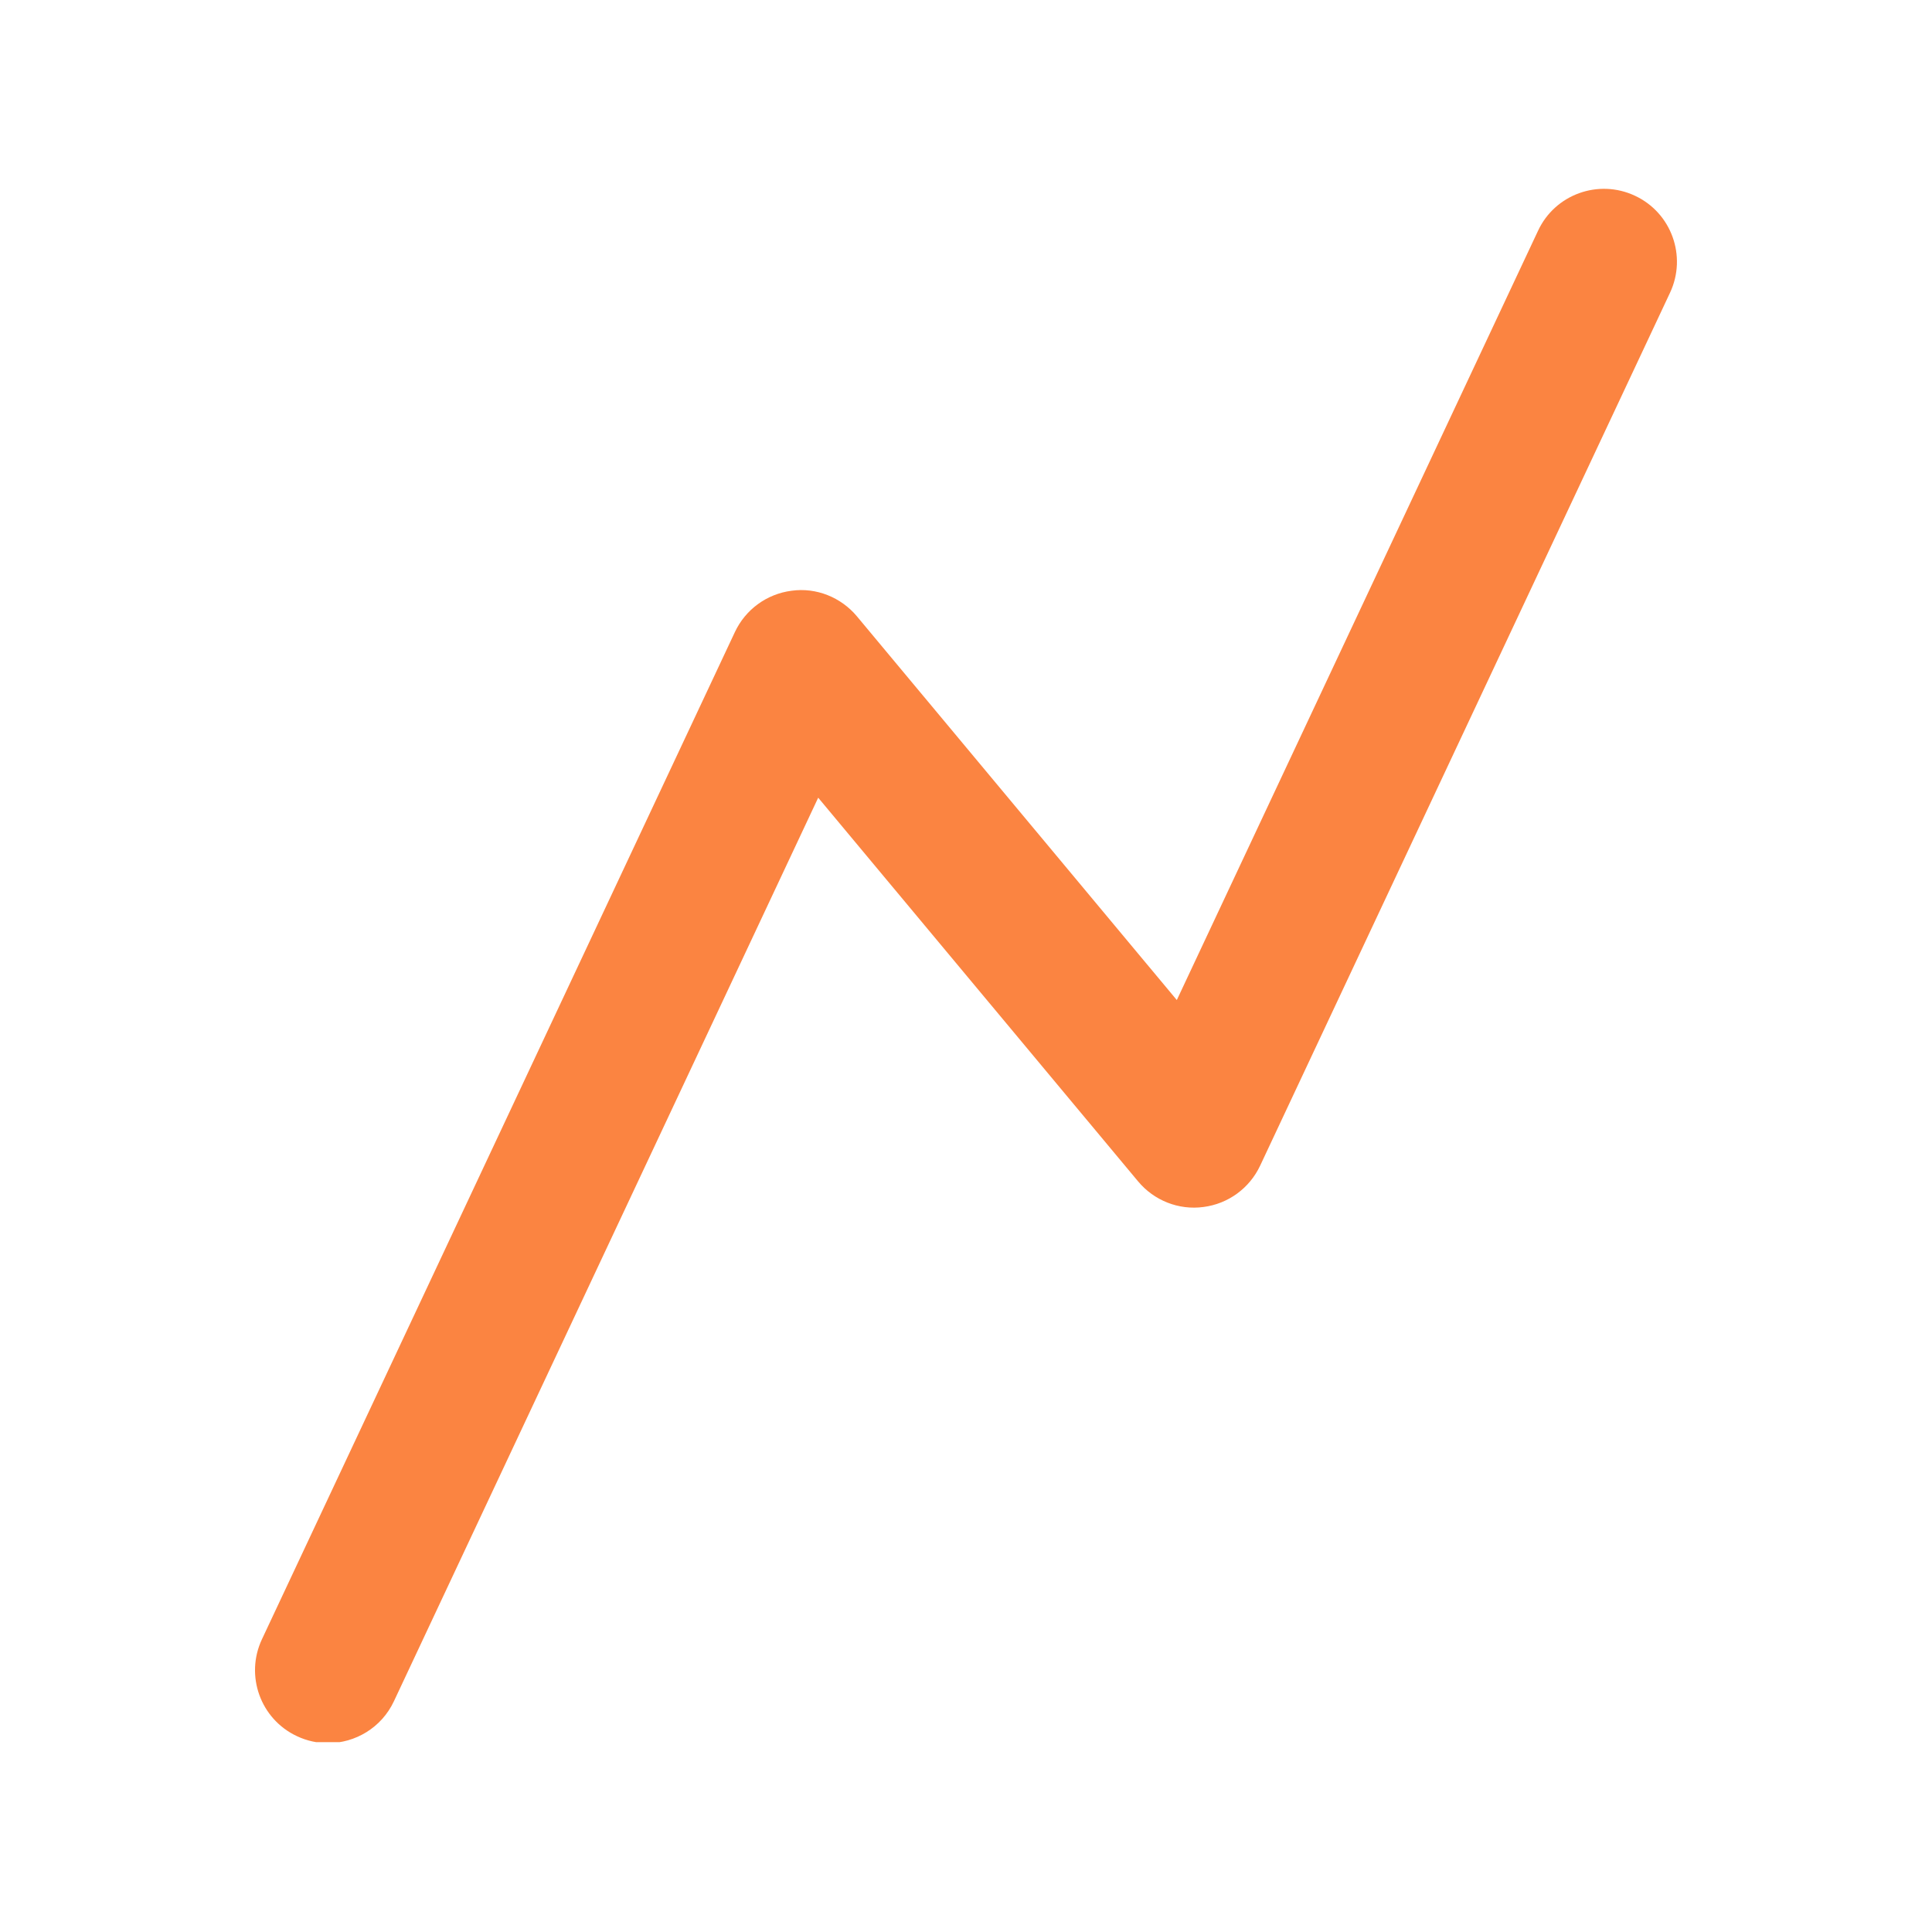 <svg xmlns="http://www.w3.org/2000/svg" xmlns:xlink="http://www.w3.org/1999/xlink" width="500" zoomAndPan="magnify" viewBox="0 0 375 375" height="500" preserveAspectRatio="xMidYMid meet" version="1.0"><defs><clipPath id="95ab6e9045"><path d="M 49 36.652 L 326 36.652 L 326 338.152 L 49 338.152 Z M 49 36.652 " clip-rule="nonzero"/></clipPath></defs><g clip-path="url(#95ab6e9045)"><path fill="#fb8441" d="M 57.637 336.988 C 59.578 337.906 61.629 338.34 63.648 338.34 C 68.957 338.34 74.055 335.34 76.461 330.207 L 158.812 154.832 L 220.906 229.312 C 224 233.023 228.793 234.926 233.586 234.277 C 238.391 233.664 242.531 230.633 244.59 226.258 L 324.148 56.824 C 327.469 49.75 324.434 41.312 317.355 38 C 310.277 34.672 301.832 37.707 298.531 44.793 L 228.418 194.109 L 166.324 119.625 C 163.227 115.918 158.406 113.992 153.641 114.664 C 148.84 115.277 144.695 118.305 142.641 122.684 L 50.844 318.176 C 47.523 325.242 50.559 333.68 57.637 336.988 Z M 57.637 336.988 " fill-opacity="1" fill-rule="nonzero"/></g></svg>